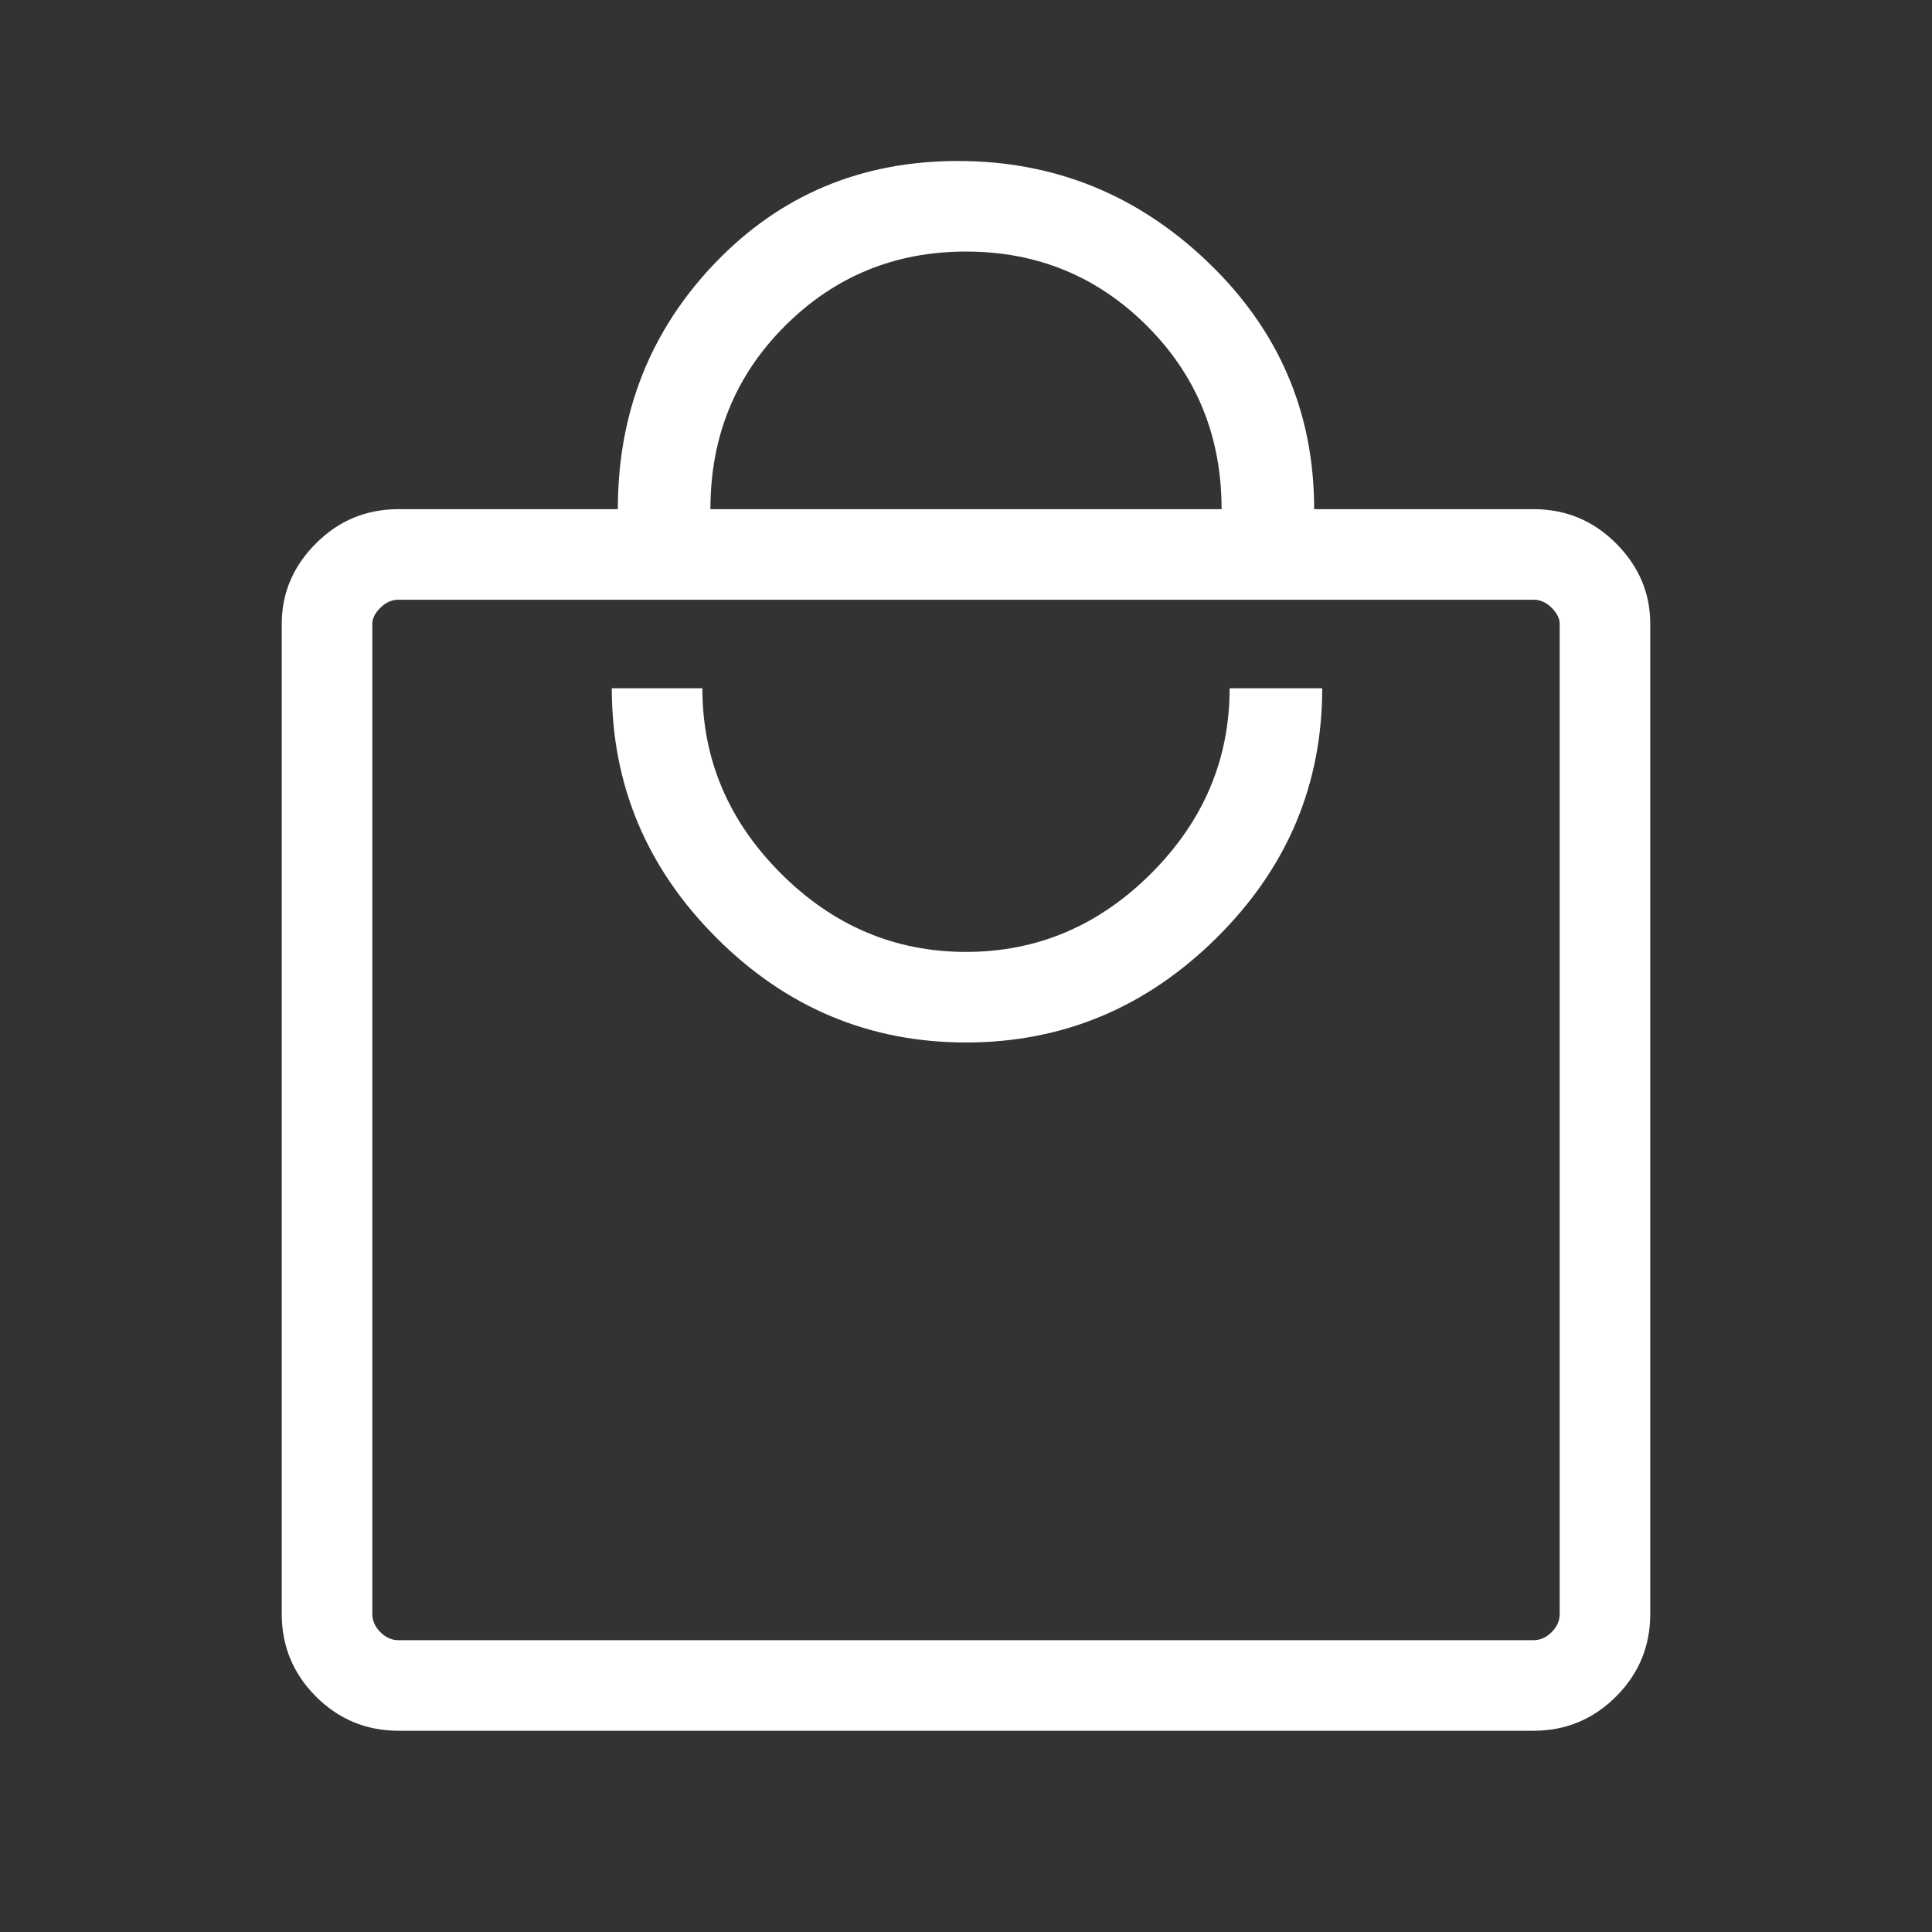 <svg width="24" height="24" viewBox="0 0 24 24" fill="none" xmlns="http://www.w3.org/2000/svg">
<rect x="0" y="0" width="24" height="24" fill="#333333" stroke="none"/>
<path d="M19.05 21.5H4.95C4.55 21.5 4.208 21.358 3.925 21.075C3.642 20.792 3.5 20.45 3.5 20.05V7.75C3.5 7.367 3.642 7.033 3.925 6.75C4.208 6.467 4.55 6.325 4.95 6.325H7.675C7.675 5.125 8.079 4.104 8.887 3.263C9.696 2.421 10.7 2 11.9 2C13.1 2 14.137 2.421 15.012 3.263C15.887 4.104 16.325 5.125 16.325 6.325H19.05C19.45 6.325 19.792 6.467 20.075 6.75C20.358 7.033 20.5 7.367 20.5 7.75V20.05C20.5 20.45 20.358 20.792 20.075 21.075C19.792 21.358 19.45 21.5 19.05 21.5ZM8.825 6.325H15.175C15.175 5.425 14.867 4.667 14.25 4.05C13.633 3.433 12.883 3.125 12 3.125C11.117 3.125 10.367 3.433 9.75 4.05C9.133 4.667 8.825 5.425 8.825 6.325ZM19.05 20.375C19.133 20.375 19.208 20.342 19.275 20.275C19.342 20.208 19.375 20.133 19.375 20.05V7.75C19.375 7.683 19.342 7.617 19.275 7.55C19.208 7.483 19.133 7.45 19.05 7.45H4.95C4.867 7.45 4.792 7.483 4.725 7.55C4.658 7.617 4.625 7.683 4.625 7.75V20.05C4.625 20.133 4.658 20.208 4.725 20.275C4.792 20.342 4.867 20.375 4.95 20.375H19.05ZM12 12.95C13.2 12.95 14.238 12.517 15.113 11.65C15.988 10.783 16.425 9.75 16.425 8.55H15.275C15.275 9.433 14.95 10.2 14.3 10.85C13.65 11.5 12.883 11.825 12 11.825C11.117 11.825 10.35 11.5 9.7 10.85C9.05 10.2 8.725 9.433 8.725 8.55H7.6C7.6 9.75 8.033 10.783 8.9 11.65C9.767 12.517 10.8 12.95 12 12.95ZM4.625 7.45C4.625 7.45 4.625 7.479 4.625 7.537C4.625 7.596 4.625 7.667 4.625 7.75V20.05C4.625 20.15 4.625 20.229 4.625 20.288C4.625 20.346 4.625 20.375 4.625 20.375C4.625 20.375 4.625 20.346 4.625 20.288C4.625 20.229 4.625 20.15 4.625 20.05V7.75C4.625 7.667 4.625 7.596 4.625 7.537C4.625 7.479 4.625 7.45 4.625 7.45Z" fill="white"/>
</svg>
